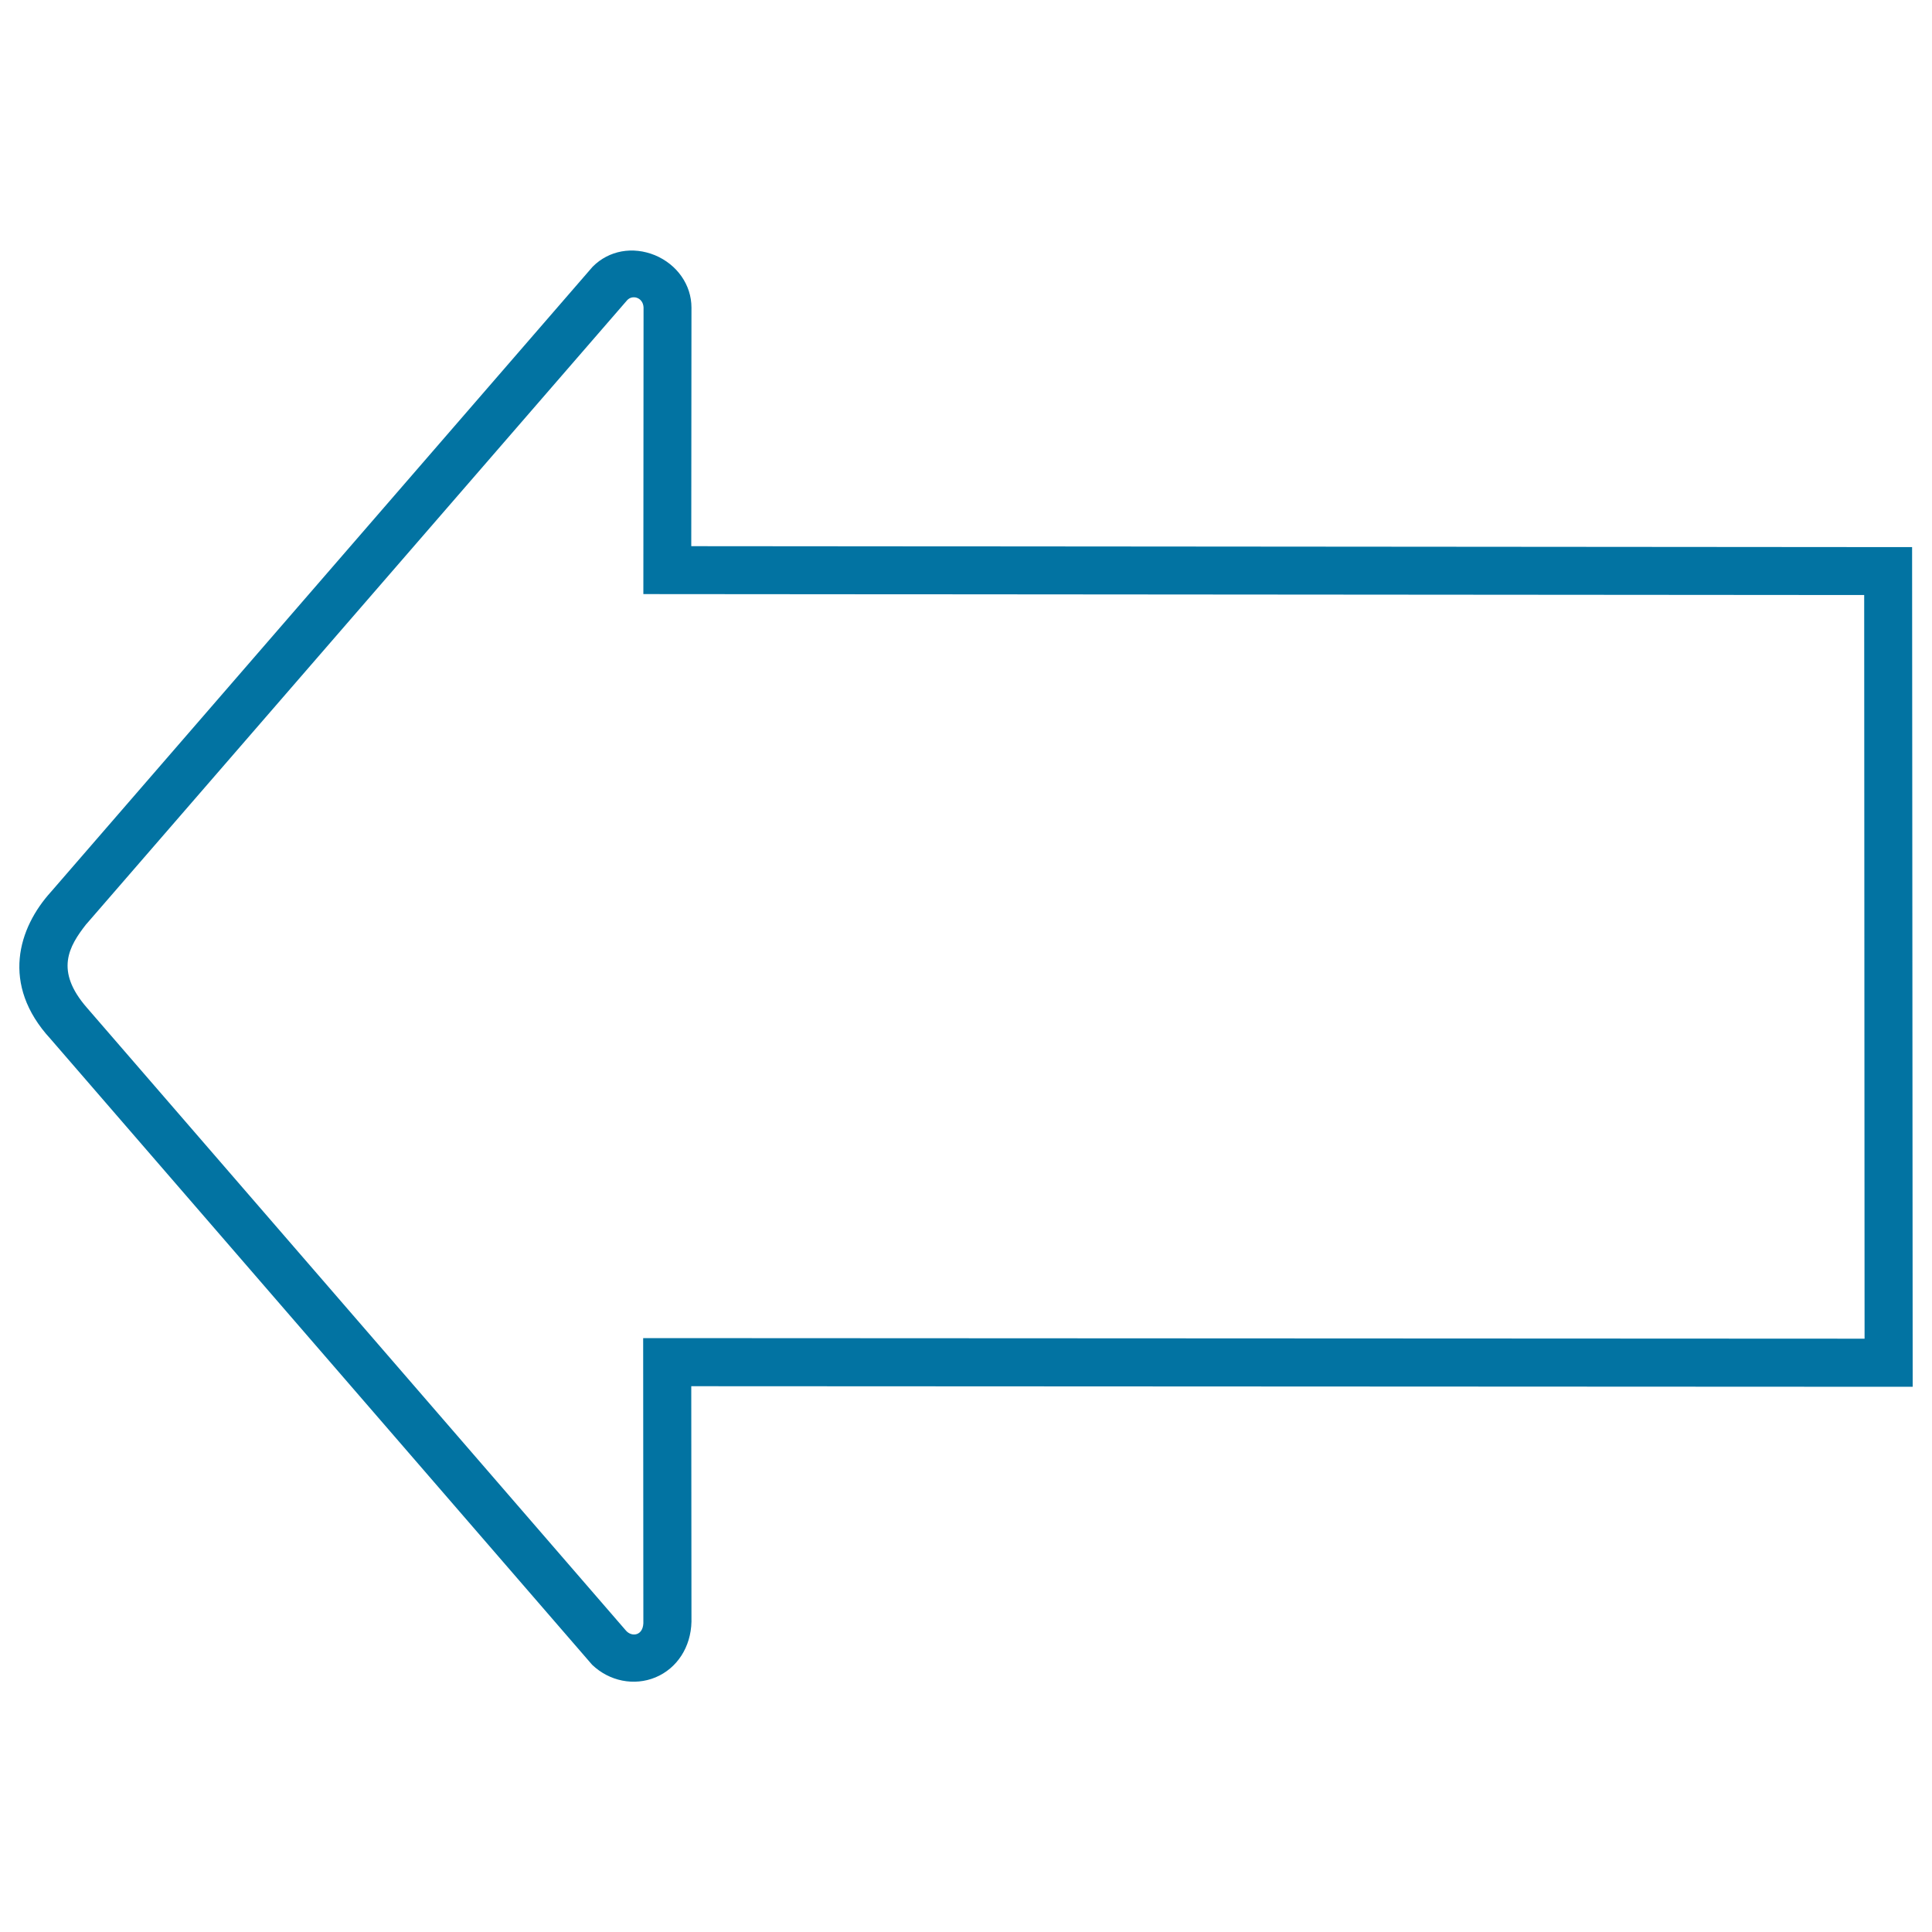 <svg xmlns="http://www.w3.org/2000/svg" viewBox="0 0 1000 1000" style="fill:#0273a2">
<title>Left Arrow Outline Symbol SVG icon</title>
<g><g id="Capa_2_1_"><g><g><path d="M990,717.8l-632.2-0.3l0.1,121.9c-0.3,13.1-7.4,24.1-18.6,28.8c-11.1,4.6-23.9,2-32.8-6.5L26.2,537.8c-26.1-28.3-16.6-57.7,0.2-76.2L306.8,138c8.4-8.4,20.7-10.6,32.2-5.9c11.5,4.8,18.9,15.4,18.9,27.1l-0.1,123.5l631.9,0.5L990,717.8z M332.9,692.6l632.2,0.3L964.9,308l-631.9-0.5l0.1-148.3c-0.2-5.3-5.8-6.8-8.5-3.8L44.8,478.2l-0.2,0.2c-9,11.5-16.3,24,0.3,43.1L324,844c3,3.5,9.4,2.8,9-5.1L332.9,692.6z"/></g></g></g></g>
</svg>
